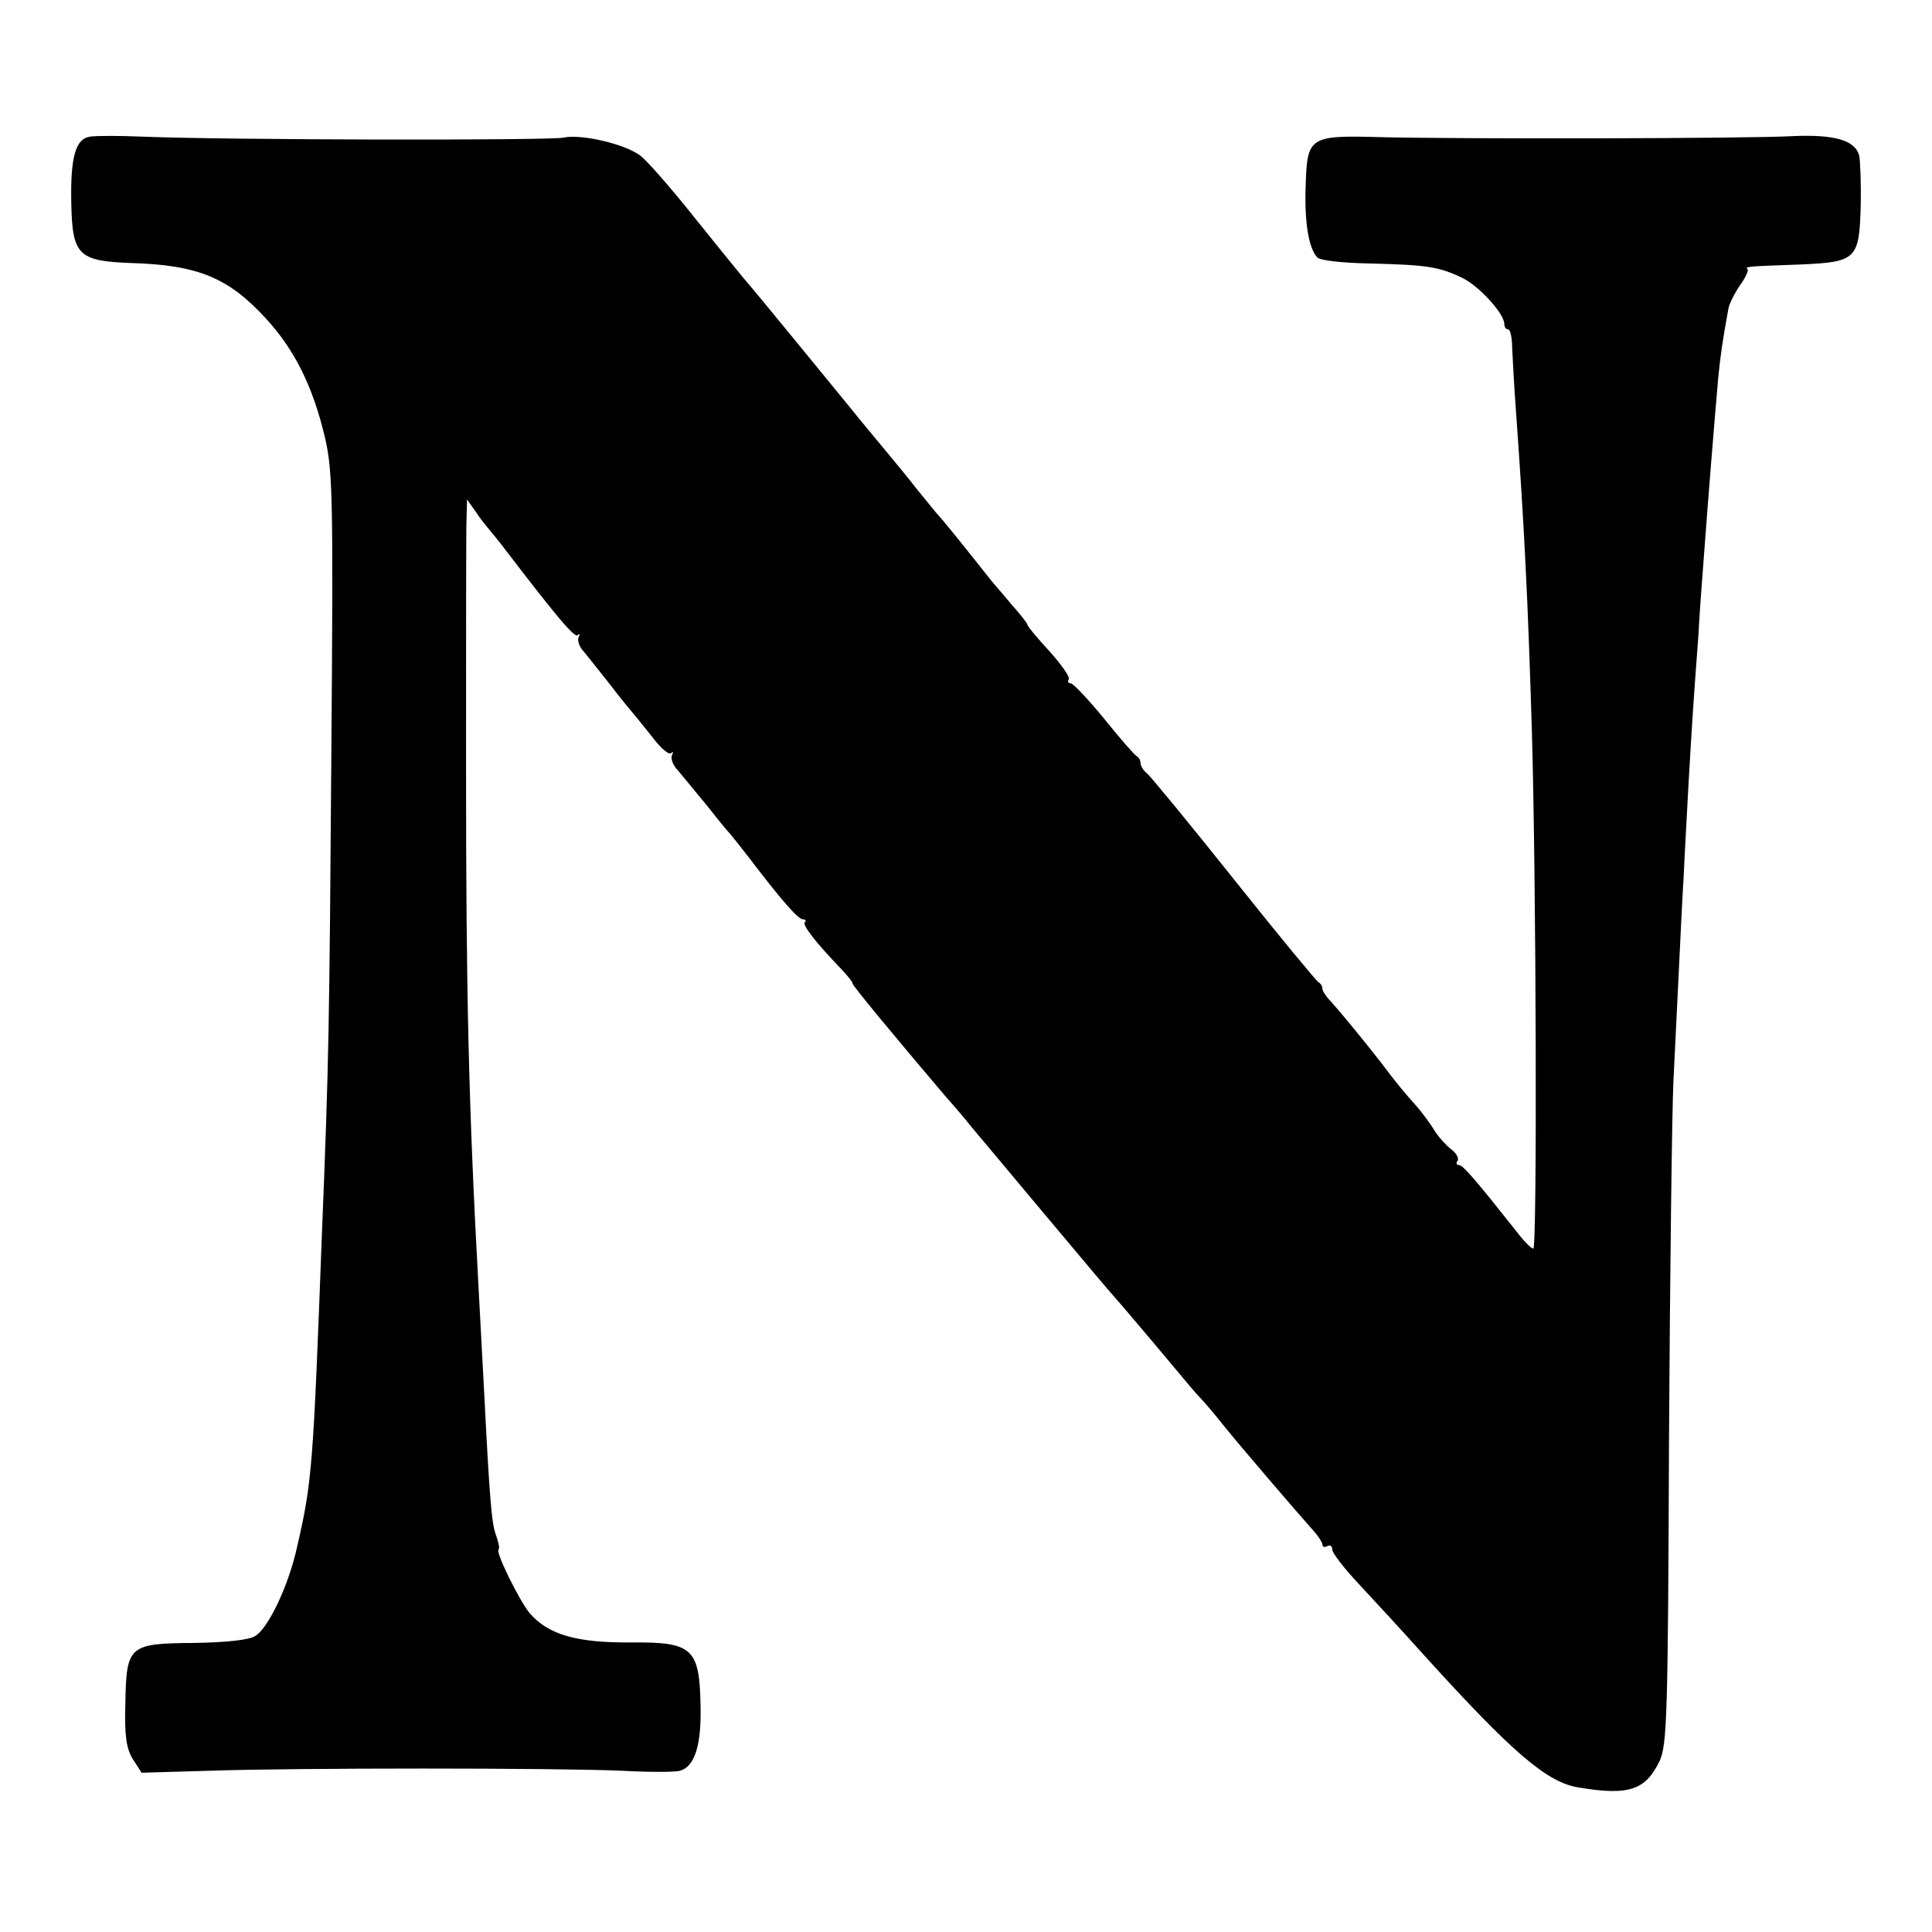 <?xml version="1.0" standalone="no"?>
<!DOCTYPE svg PUBLIC "-//W3C//DTD SVG 20010904//EN"
 "http://www.w3.org/TR/2001/REC-SVG-20010904/DTD/svg10.dtd">
<svg version="1.0" xmlns="http://www.w3.org/2000/svg"
 width="393pt" height="393pt" viewBox="0 0 393 393"
 preserveAspectRatio="xMidYMid meet">
<g transform="translate(0,393) scale(0.1,-0.1)"
fill="#000000" stroke="none">
<path d="M183 3652 c-29 -4 -40 -41 -38 -135 2 -106 14 -118 121 -122 137 -4
199 -30 275 -113 59 -64 96 -140 120 -242 16 -68 17 -127 13 -645 -4 -552 -5
-625 -19 -970 -18 -480 -20 -509 -51 -643 -17 -77 -58 -164 -85 -180 -12 -8
-60 -13 -124 -14 -133 -1 -138 -5 -140 -123 -2 -65 2 -92 15 -113 l18 -28 138
4 c173 6 705 6 839 0 55 -3 108 -3 118 0 30 8 44 52 42 132 -2 117 -16 130
-140 129 -113 -1 -170 16 -208 60 -21 26 -69 123 -63 129 3 2 0 15 -5 29 -9
24 -13 72 -24 288 -3 55 -8 147 -11 205 -21 383 -26 608 -26 1070 0 256 0 483
1 505 l1 39 17 -24 c9 -14 22 -30 28 -37 5 -6 20 -24 32 -40 107 -140 142
-181 148 -175 5 4 5 2 2 -4 -3 -6 1 -20 11 -30 9 -11 32 -40 51 -64 19 -25 41
-52 48 -60 7 -8 26 -32 42 -52 16 -21 32 -34 36 -30 5 4 5 2 2 -4 -3 -6 1 -20
11 -30 9 -11 35 -42 57 -69 22 -28 44 -55 50 -61 5 -6 21 -26 35 -44 67 -88
103 -130 113 -130 5 0 8 -3 4 -6 -5 -6 22 -41 75 -96 14 -15 24 -28 22 -28 -4
0 88 -111 190 -231 17 -19 40 -46 51 -60 78 -93 281 -336 290 -345 10 -11 67
-78 128 -151 19 -23 41 -49 48 -56 8 -8 30 -34 49 -58 34 -42 147 -174 182
-213 10 -11 18 -24 18 -28 0 -5 5 -6 10 -3 6 3 10 0 10 -7 0 -7 24 -38 53 -69
29 -31 88 -95 132 -144 181 -200 252 -261 316 -271 102 -17 136 -6 165 54 15
33 17 92 19 651 2 339 6 668 9 731 3 63 8 165 11 225 3 61 7 148 10 195 2 47
7 132 10 190 6 102 8 141 20 300 2 41 7 107 10 145 10 136 21 270 30 375 5 49
8 71 21 143 2 9 12 30 23 46 11 15 18 30 16 33 -6 6 -3 6 108 10 114 5 119 11
122 120 1 46 -1 91 -3 101 -8 32 -51 44 -137 40 -95 -5 -670 -6 -837 -2 -144
4 -149 1 -152 -97 -3 -75 6 -130 24 -148 6 -6 52 -11 108 -12 113 -3 138 -6
186 -29 34 -16 86 -73 86 -94 0 -6 3 -11 8 -11 4 0 8 -17 8 -38 1 -20 4 -80 8
-132 17 -238 24 -380 32 -645 9 -304 11 -1055 3 -1055 -4 0 -20 16 -35 36 -80
101 -108 134 -116 134 -5 0 -7 4 -3 9 3 5 -3 16 -13 23 -9 7 -25 24 -34 38 -8
14 -24 35 -34 47 -27 30 -46 53 -72 88 -38 49 -86 107 -104 127 -10 10 -18 22
-18 27 0 5 -4 11 -8 13 -4 2 -81 95 -171 208 -90 113 -170 210 -177 216 -8 6
-14 16 -14 22 0 6 -4 12 -8 14 -4 2 -34 36 -66 76 -32 39 -63 72 -68 72 -5 0
-7 4 -4 8 3 5 -15 30 -39 57 -25 27 -45 51 -45 54 0 3 -15 22 -33 42 -17 21
-39 45 -47 56 -65 82 -96 120 -105 129 -5 6 -23 28 -40 49 -16 21 -46 57 -65
80 -19 23 -51 61 -70 85 -42 51 -181 222 -219 266 -14 17 -62 76 -106 131 -44
55 -90 107 -102 116 -31 24 -121 45 -157 37 -30 -6 -680 -5 -856 2 -47 2 -95
2 -107 0z"/>
</g>
</svg>
